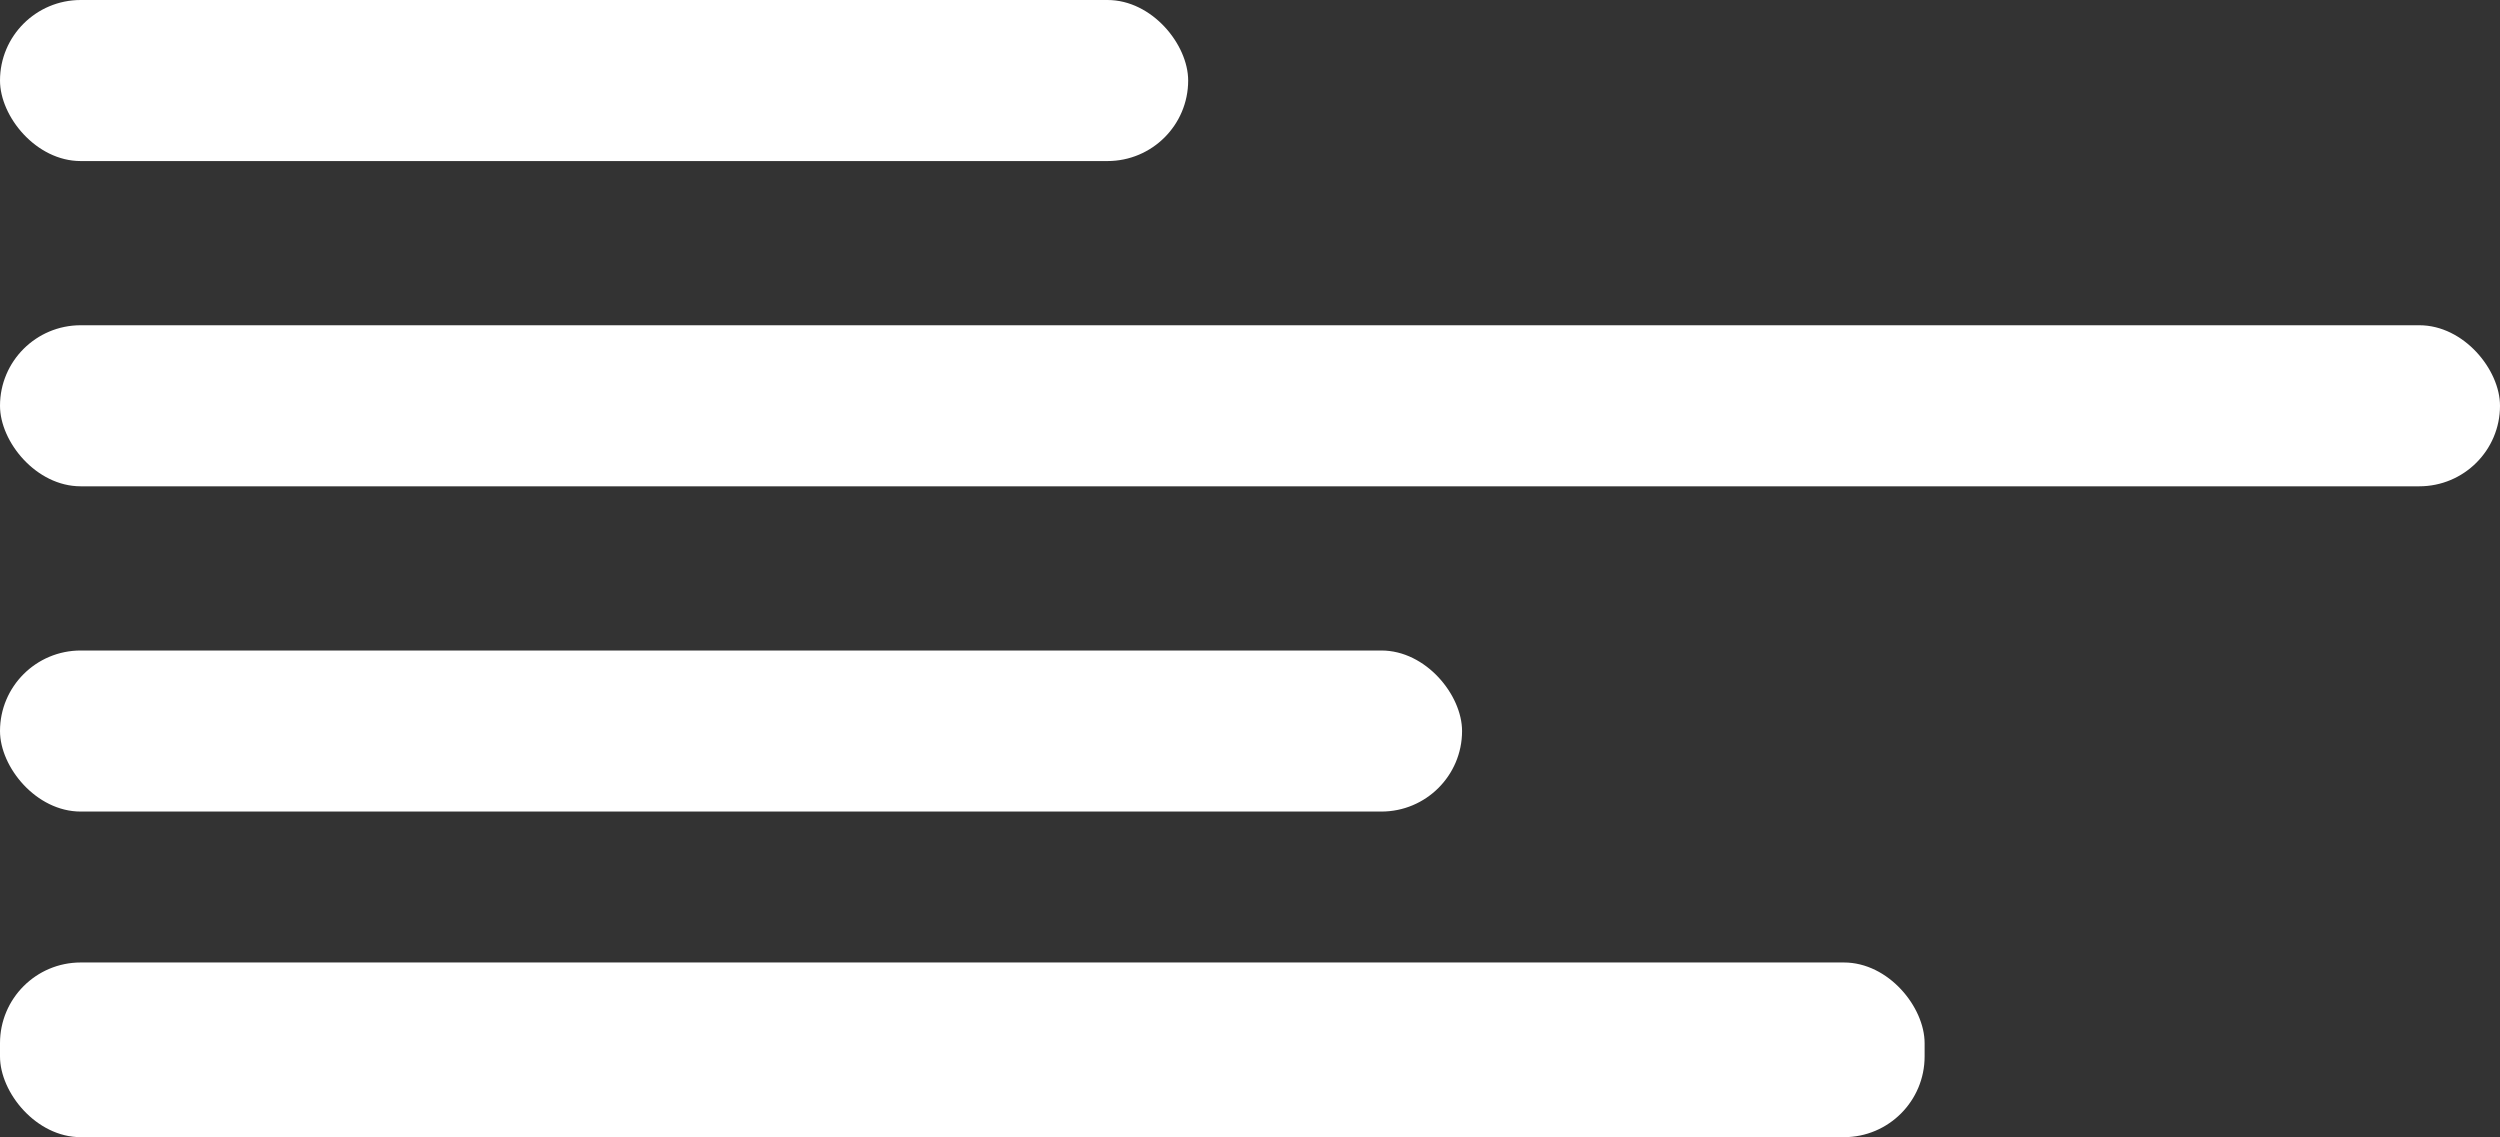 <?xml version="1.0" encoding="UTF-8"?> <svg xmlns="http://www.w3.org/2000/svg" viewBox="0 0 71.56 32.55"><rect x="0" y="0" width="71.56" height="32.55" fill="#333333" stroke="none"/> <defs> <style>.cls-1{fill:#fff;}</style> </defs> <g id="Layer_2" data-name="Layer 2"> <g id="Layer_1-2" data-name="Layer 1"> <rect class="cls-1" width="34.01" height="4.61" rx="2.31"></rect> <rect class="cls-1" y="27.55" width="55.09" height="5" rx="2.31"></rect> <rect class="cls-1" y="9.31" width="71.56" height="4.61" rx="2.31"></rect> <rect class="cls-1" y="18.62" width="41.85" height="4.61" rx="2.31"></rect> </g> </g> </svg> 